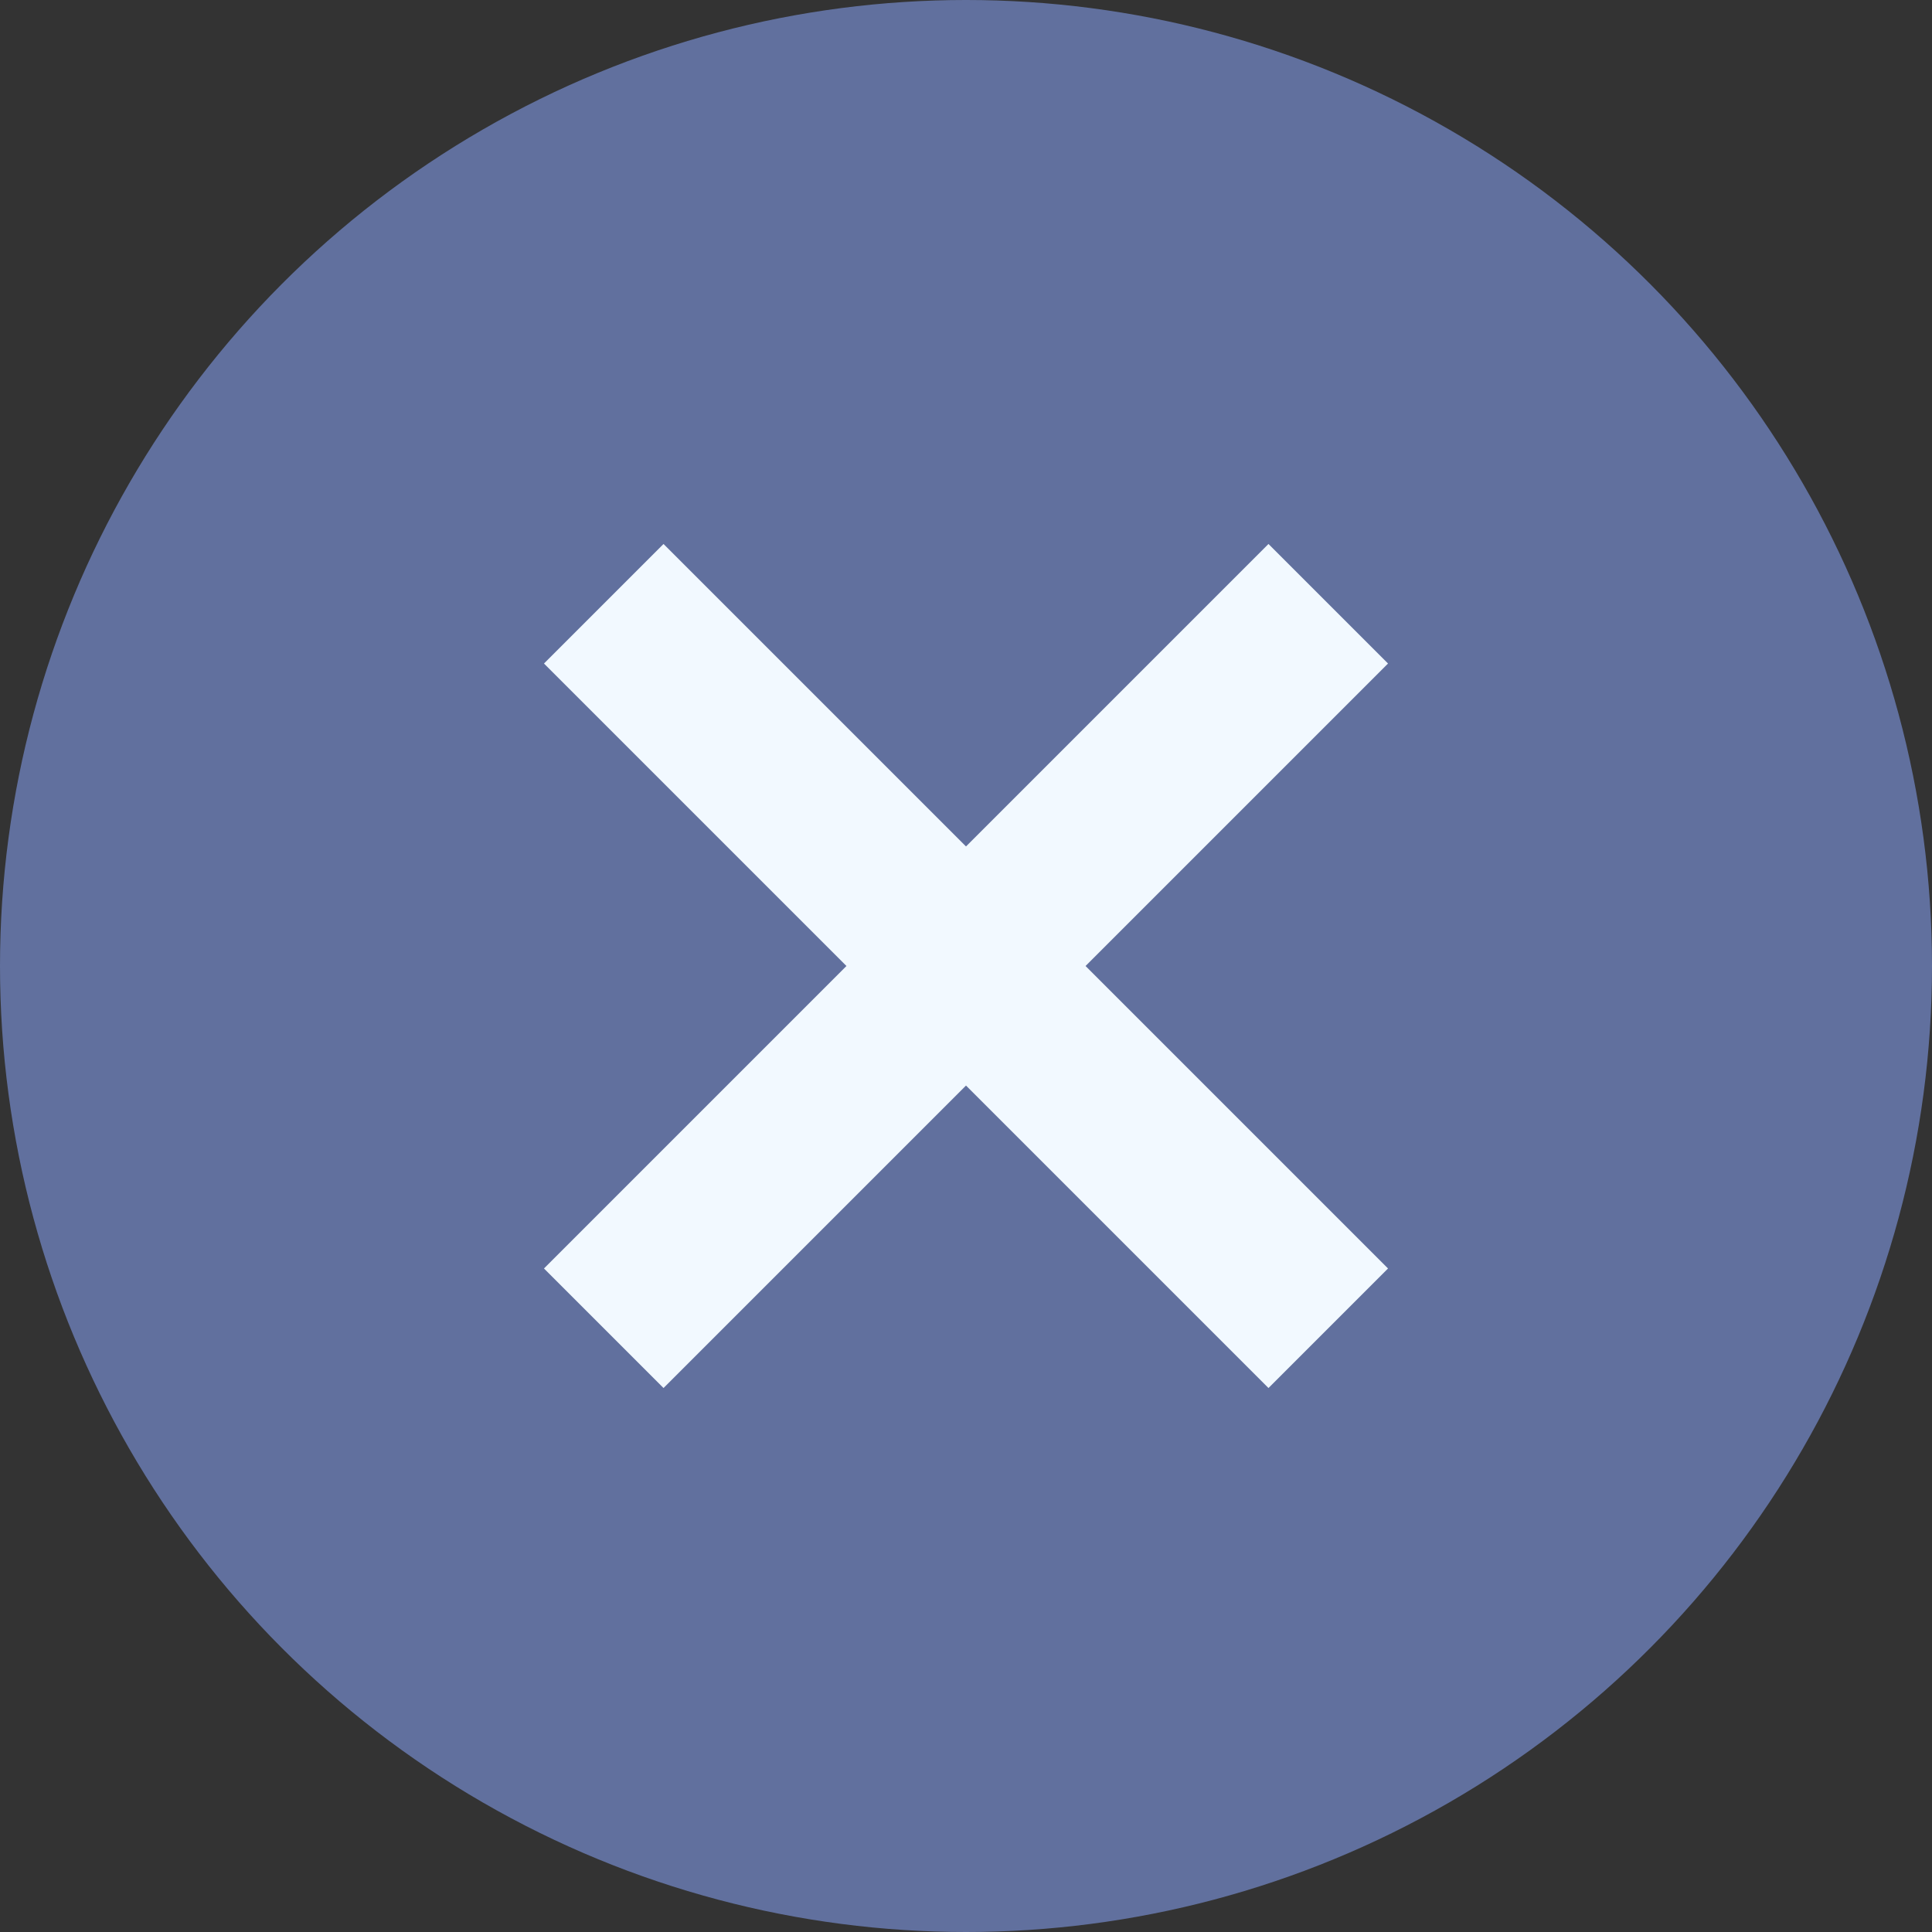 <svg width="16" height="16" viewBox="0 0 16 16" fill="none" xmlns="http://www.w3.org/2000/svg">
<rect x="0" y="0" width="16" height="16" fill="#333333" stroke="none"/>
<circle cx="8" cy="8" r="8" fill="#61709E"/>
<path fill-rule="evenodd" clip-rule="evenodd" d="M8 8.99L10.505 11.495L11.495 10.505L8.99 8L11.495 5.495L10.505 4.505L8 7.01L5.495 4.505L4.505 5.495L7.01 8L4.505 10.505L5.495 11.495L8 8.99Z" fill="#F2F9FF"/>
</svg>
